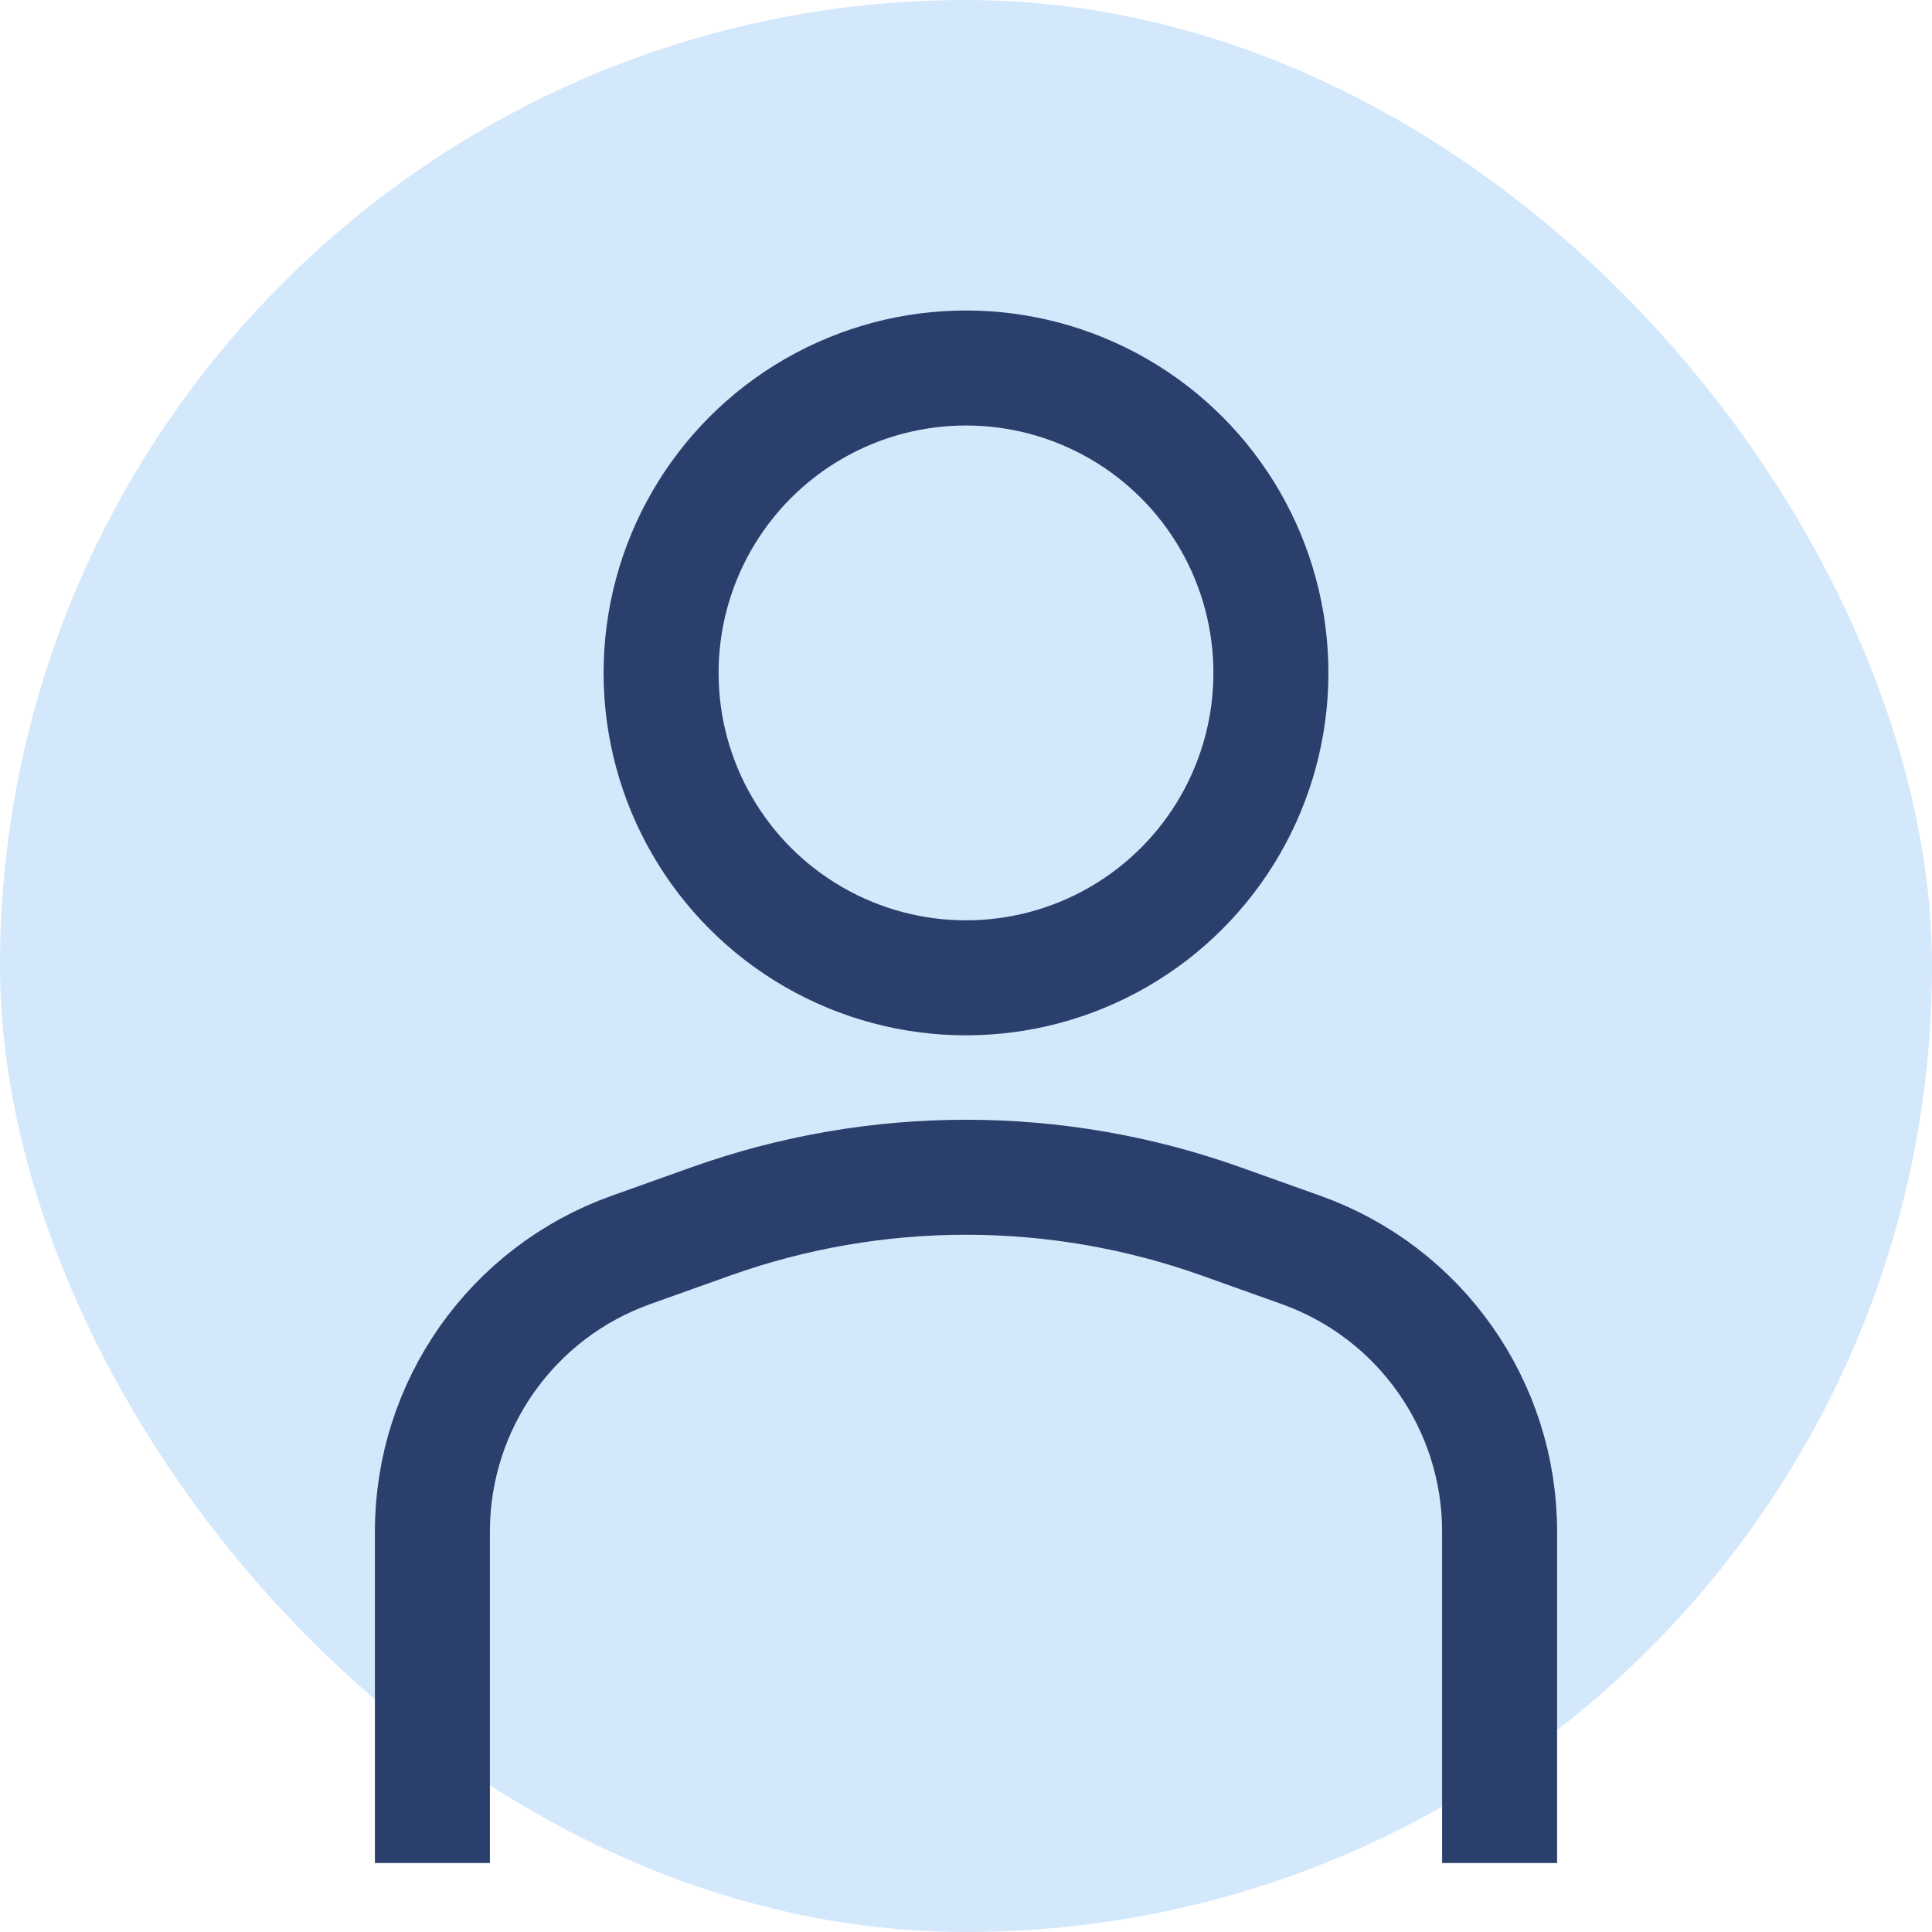 <svg width="84" height="84" viewBox="0 0 84 84" fill="none" xmlns="http://www.w3.org/2000/svg">
<rect width="84" height="84" rx="42" fill="#D4E8FC"/>
<circle cx="13.257" cy="13.257" r="13.257" transform="matrix(-1 0 0 1 55.257 16)" stroke="#2B3F6C" stroke-width="5"/>
<path d="M65.2 81V66.59C65.2 61.096 61.746 56.195 56.572 54.347L53.099 53.107C45.922 50.544 38.078 50.544 30.901 53.107L27.427 54.347C22.253 56.195 18.8 61.096 18.8 66.59V81" stroke="#2B3F6C" stroke-width="5"/>
</svg>
